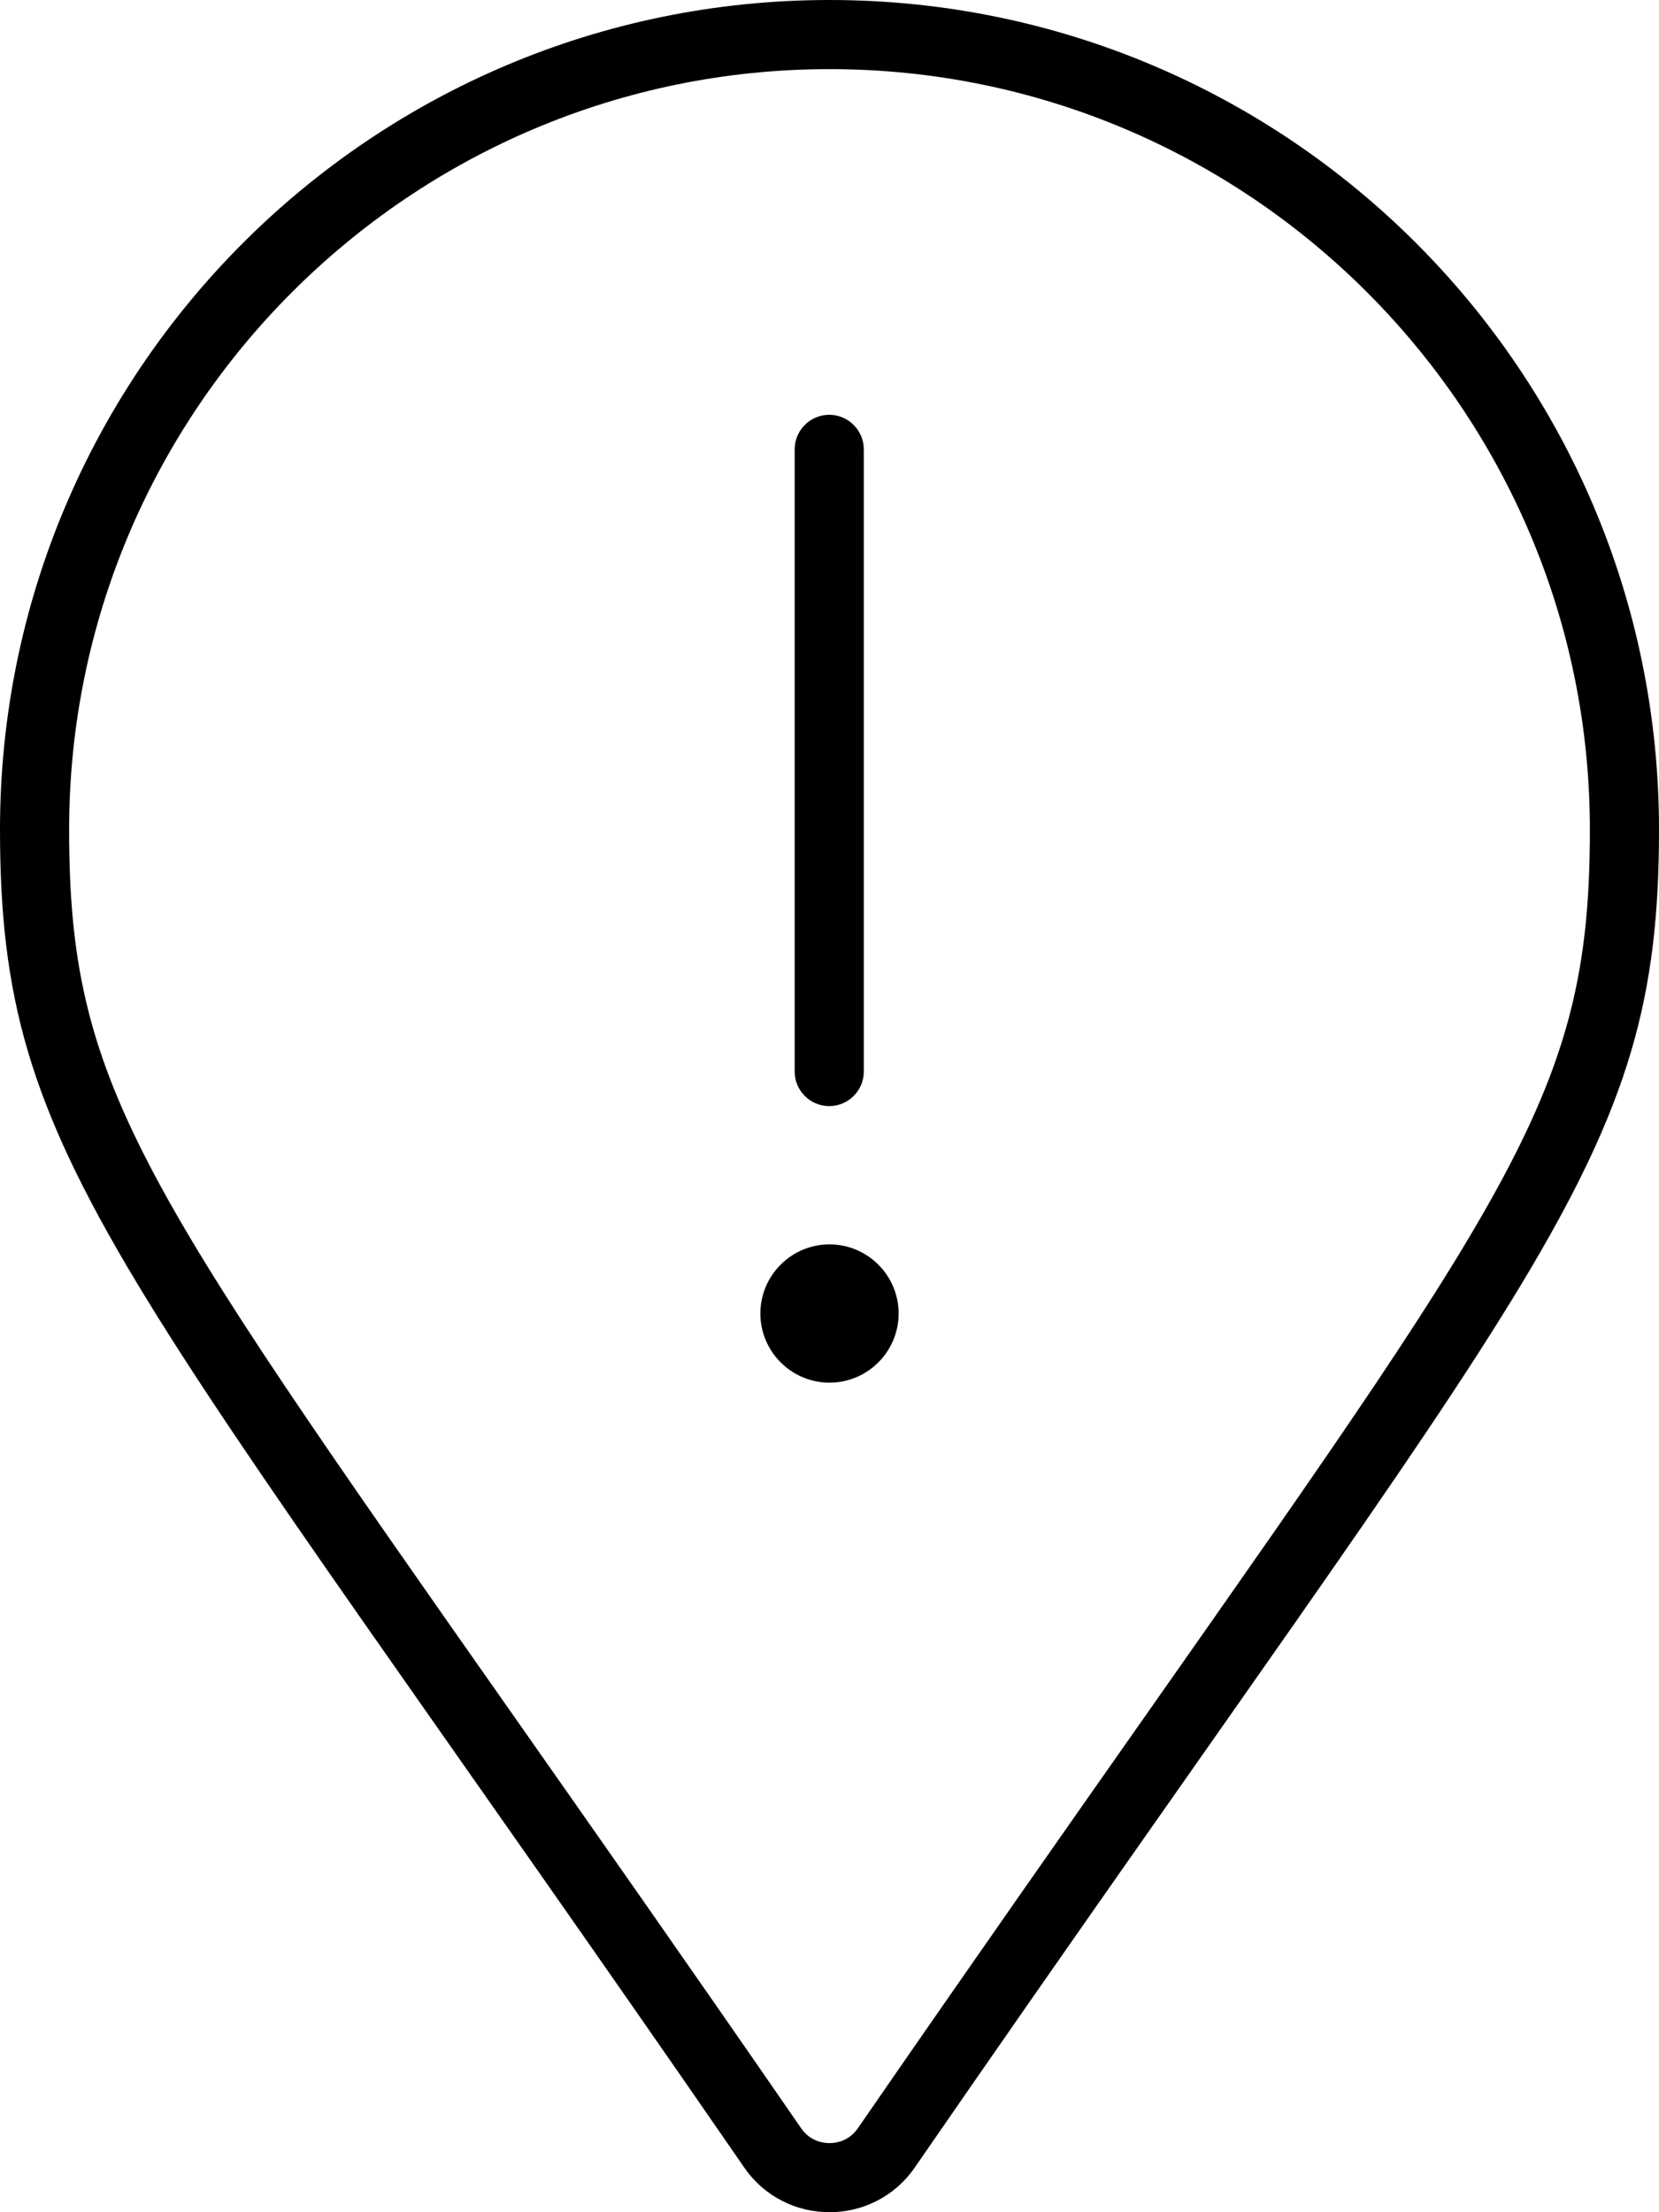<svg xmlns="http://www.w3.org/2000/svg" viewBox="0 0 384 512"><!-- Font Awesome Pro 6.0.0-alpha2 by @fontawesome - https://fontawesome.com License - https://fontawesome.com/license (Commercial License) --><path d="M192 288.002C183.178 288.002 176 295.182 176 304.002S183.178 320.002 192 320.002S208 312.822 208 304.002S200.822 288.002 192 288.002ZM191.938 256.002C196.344 256.002 199.938 252.408 199.938 248.002V104C199.938 99.594 196.344 96 191.938 96S183.938 99.594 183.938 104V248.002C183.938 252.408 187.531 256.002 191.938 256.002ZM192 0C85.969 0 0 85.969 0 192.002C0 269.408 26.969 291.033 172.281 501.676C177.047 508.559 184.523 512 192 512S206.953 508.559 211.719 501.676C357.031 291.033 384 269.408 384 192.002C384 85.969 298.031 0 192 0ZM198.564 492.566C196.496 495.553 193.564 496 192 496S187.504 495.553 185.451 492.59C159.52 455 137.352 423.42 118.432 396.467C31.639 272.832 16 250.553 16 192.002C16 94.953 94.953 16 192 16S368 94.953 368 192.002C368 250.553 352.361 272.832 265.568 396.467C246.648 423.42 224.48 455 198.564 492.566Z"/></svg>